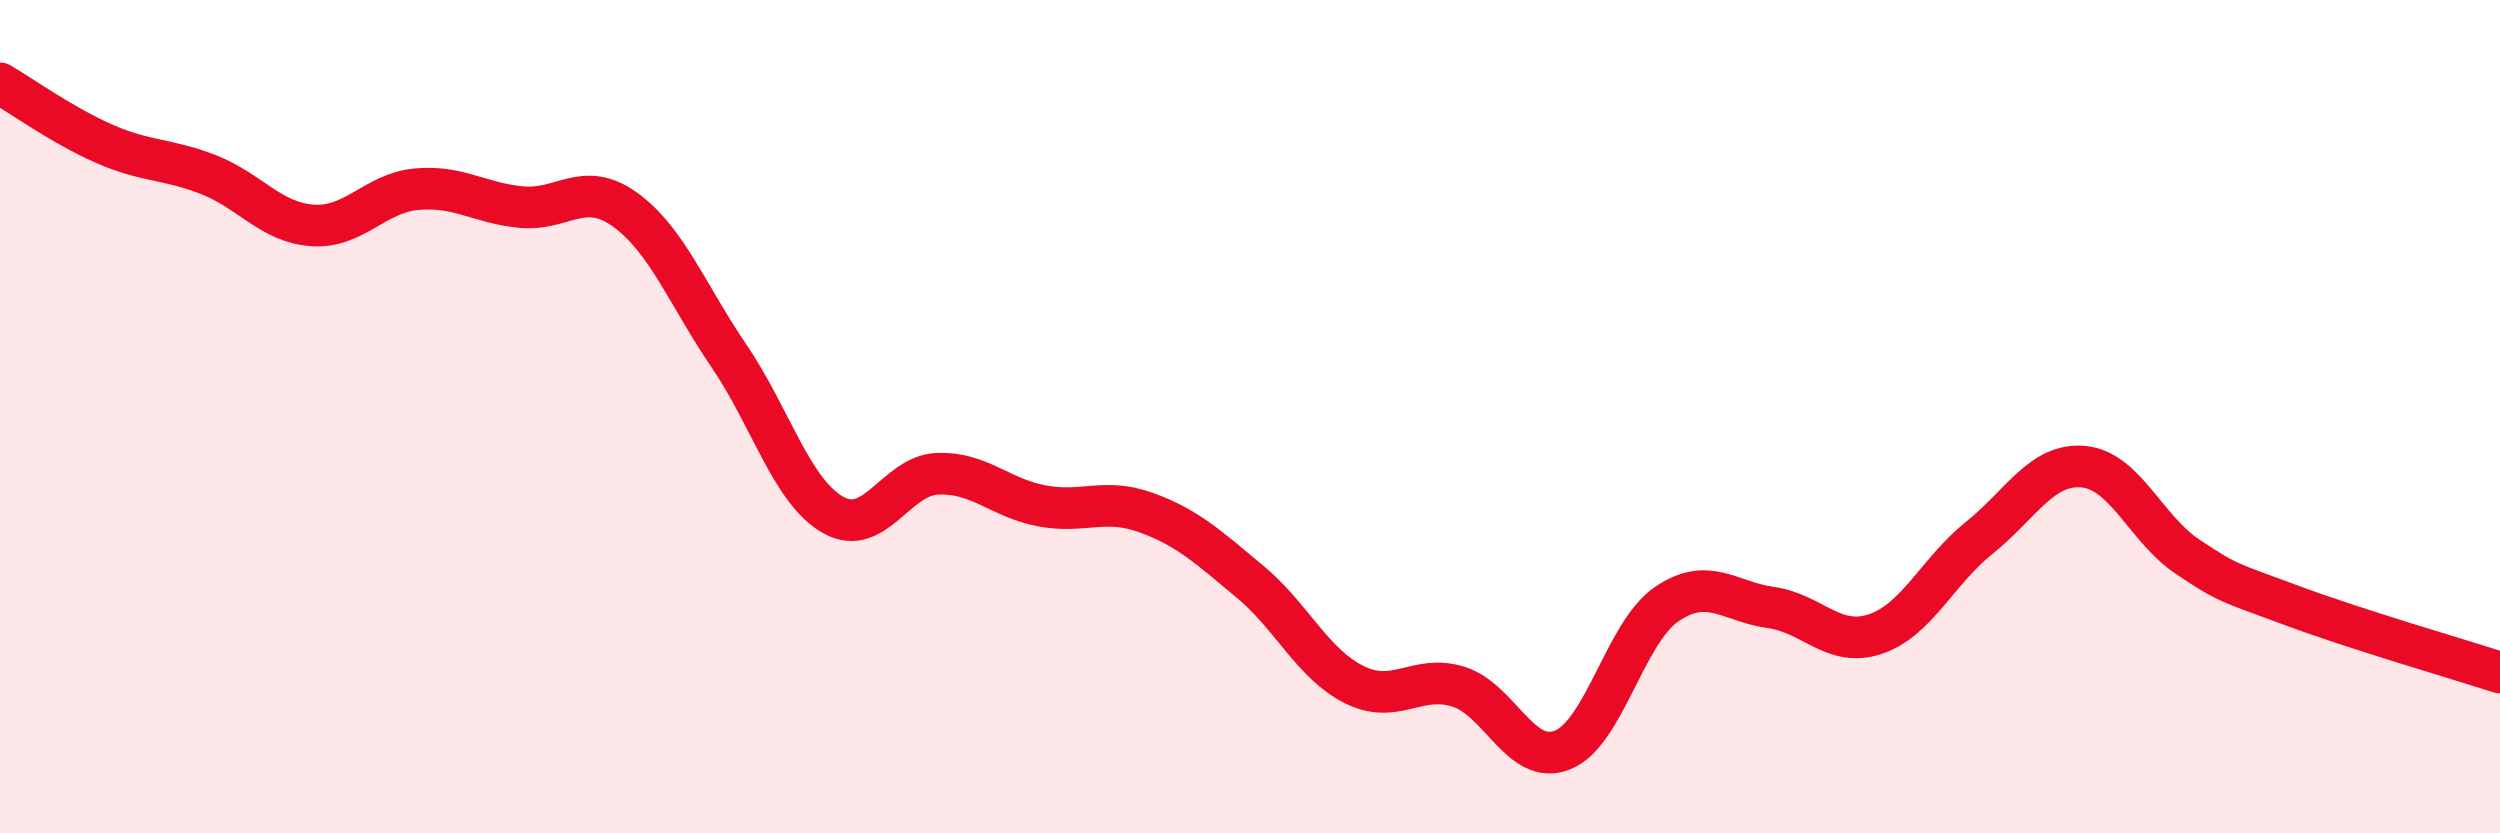 
    <svg width="60" height="20" viewBox="0 0 60 20" xmlns="http://www.w3.org/2000/svg">
      <path
        d="M 0,2 C 0.5,2.29 1.5,3.01 2.5,3.45 C 3.5,3.89 4,3.8 5,4.19 C 6,4.58 6.5,5.34 7.5,5.41 C 8.5,5.48 9,4.63 10,4.54 C 11,4.45 11.5,4.87 12.5,4.97 C 13.5,5.07 14,4.31 15,5.03 C 16,5.75 16.5,7.08 17.5,8.55 C 18.5,10.02 19,11.8 20,12.36 C 21,12.92 21.5,11.41 22.5,11.37 C 23.5,11.33 24,11.95 25,12.14 C 26,12.33 26.5,11.94 27.5,12.3 C 28.5,12.66 29,13.13 30,13.96 C 31,14.79 31.5,15.93 32.5,16.43 C 33.5,16.93 34,16.17 35,16.48 C 36,16.79 36.5,18.4 37.5,18 C 38.5,17.6 39,15.18 40,14.5 C 41,13.82 41.5,14.44 42.5,14.58 C 43.5,14.72 44,15.55 45,15.22 C 46,14.89 46.5,13.71 47.5,12.91 C 48.5,12.11 49,11.11 50,11.2 C 51,11.29 51.5,12.69 52.5,13.36 C 53.5,14.03 53.5,13.97 55,14.53 C 56.5,15.09 59,15.82 60,16.14L60 20L0 20Z"
        fill="#EB0A25"
        opacity="0.1"
        stroke-linecap="round"
        stroke-linejoin="round"
      />
      <path
        d="M 0,2 C 0.5,2.29 1.5,3.01 2.5,3.45 C 3.5,3.89 4,3.8 5,4.19 C 6,4.58 6.5,5.34 7.5,5.41 C 8.5,5.48 9,4.63 10,4.54 C 11,4.45 11.5,4.87 12.5,4.97 C 13.5,5.07 14,4.31 15,5.03 C 16,5.75 16.5,7.08 17.5,8.55 C 18.5,10.02 19,11.8 20,12.36 C 21,12.92 21.5,11.41 22.5,11.37 C 23.5,11.33 24,11.95 25,12.14 C 26,12.33 26.5,11.94 27.5,12.3 C 28.5,12.66 29,13.13 30,13.96 C 31,14.79 31.5,15.93 32.5,16.43 C 33.5,16.93 34,16.17 35,16.48 C 36,16.79 36.5,18.4 37.5,18 C 38.5,17.6 39,15.18 40,14.5 C 41,13.82 41.5,14.44 42.5,14.58 C 43.5,14.72 44,15.55 45,15.22 C 46,14.89 46.5,13.71 47.5,12.91 C 48.5,12.11 49,11.11 50,11.2 C 51,11.29 51.5,12.69 52.5,13.36 C 53.5,14.03 53.5,13.97 55,14.53 C 56.5,15.09 59,15.82 60,16.14"
        stroke="#EB0A25"
        stroke-width="1"
        fill="none"
        stroke-linecap="round"
        stroke-linejoin="round"
      />
    </svg>
  